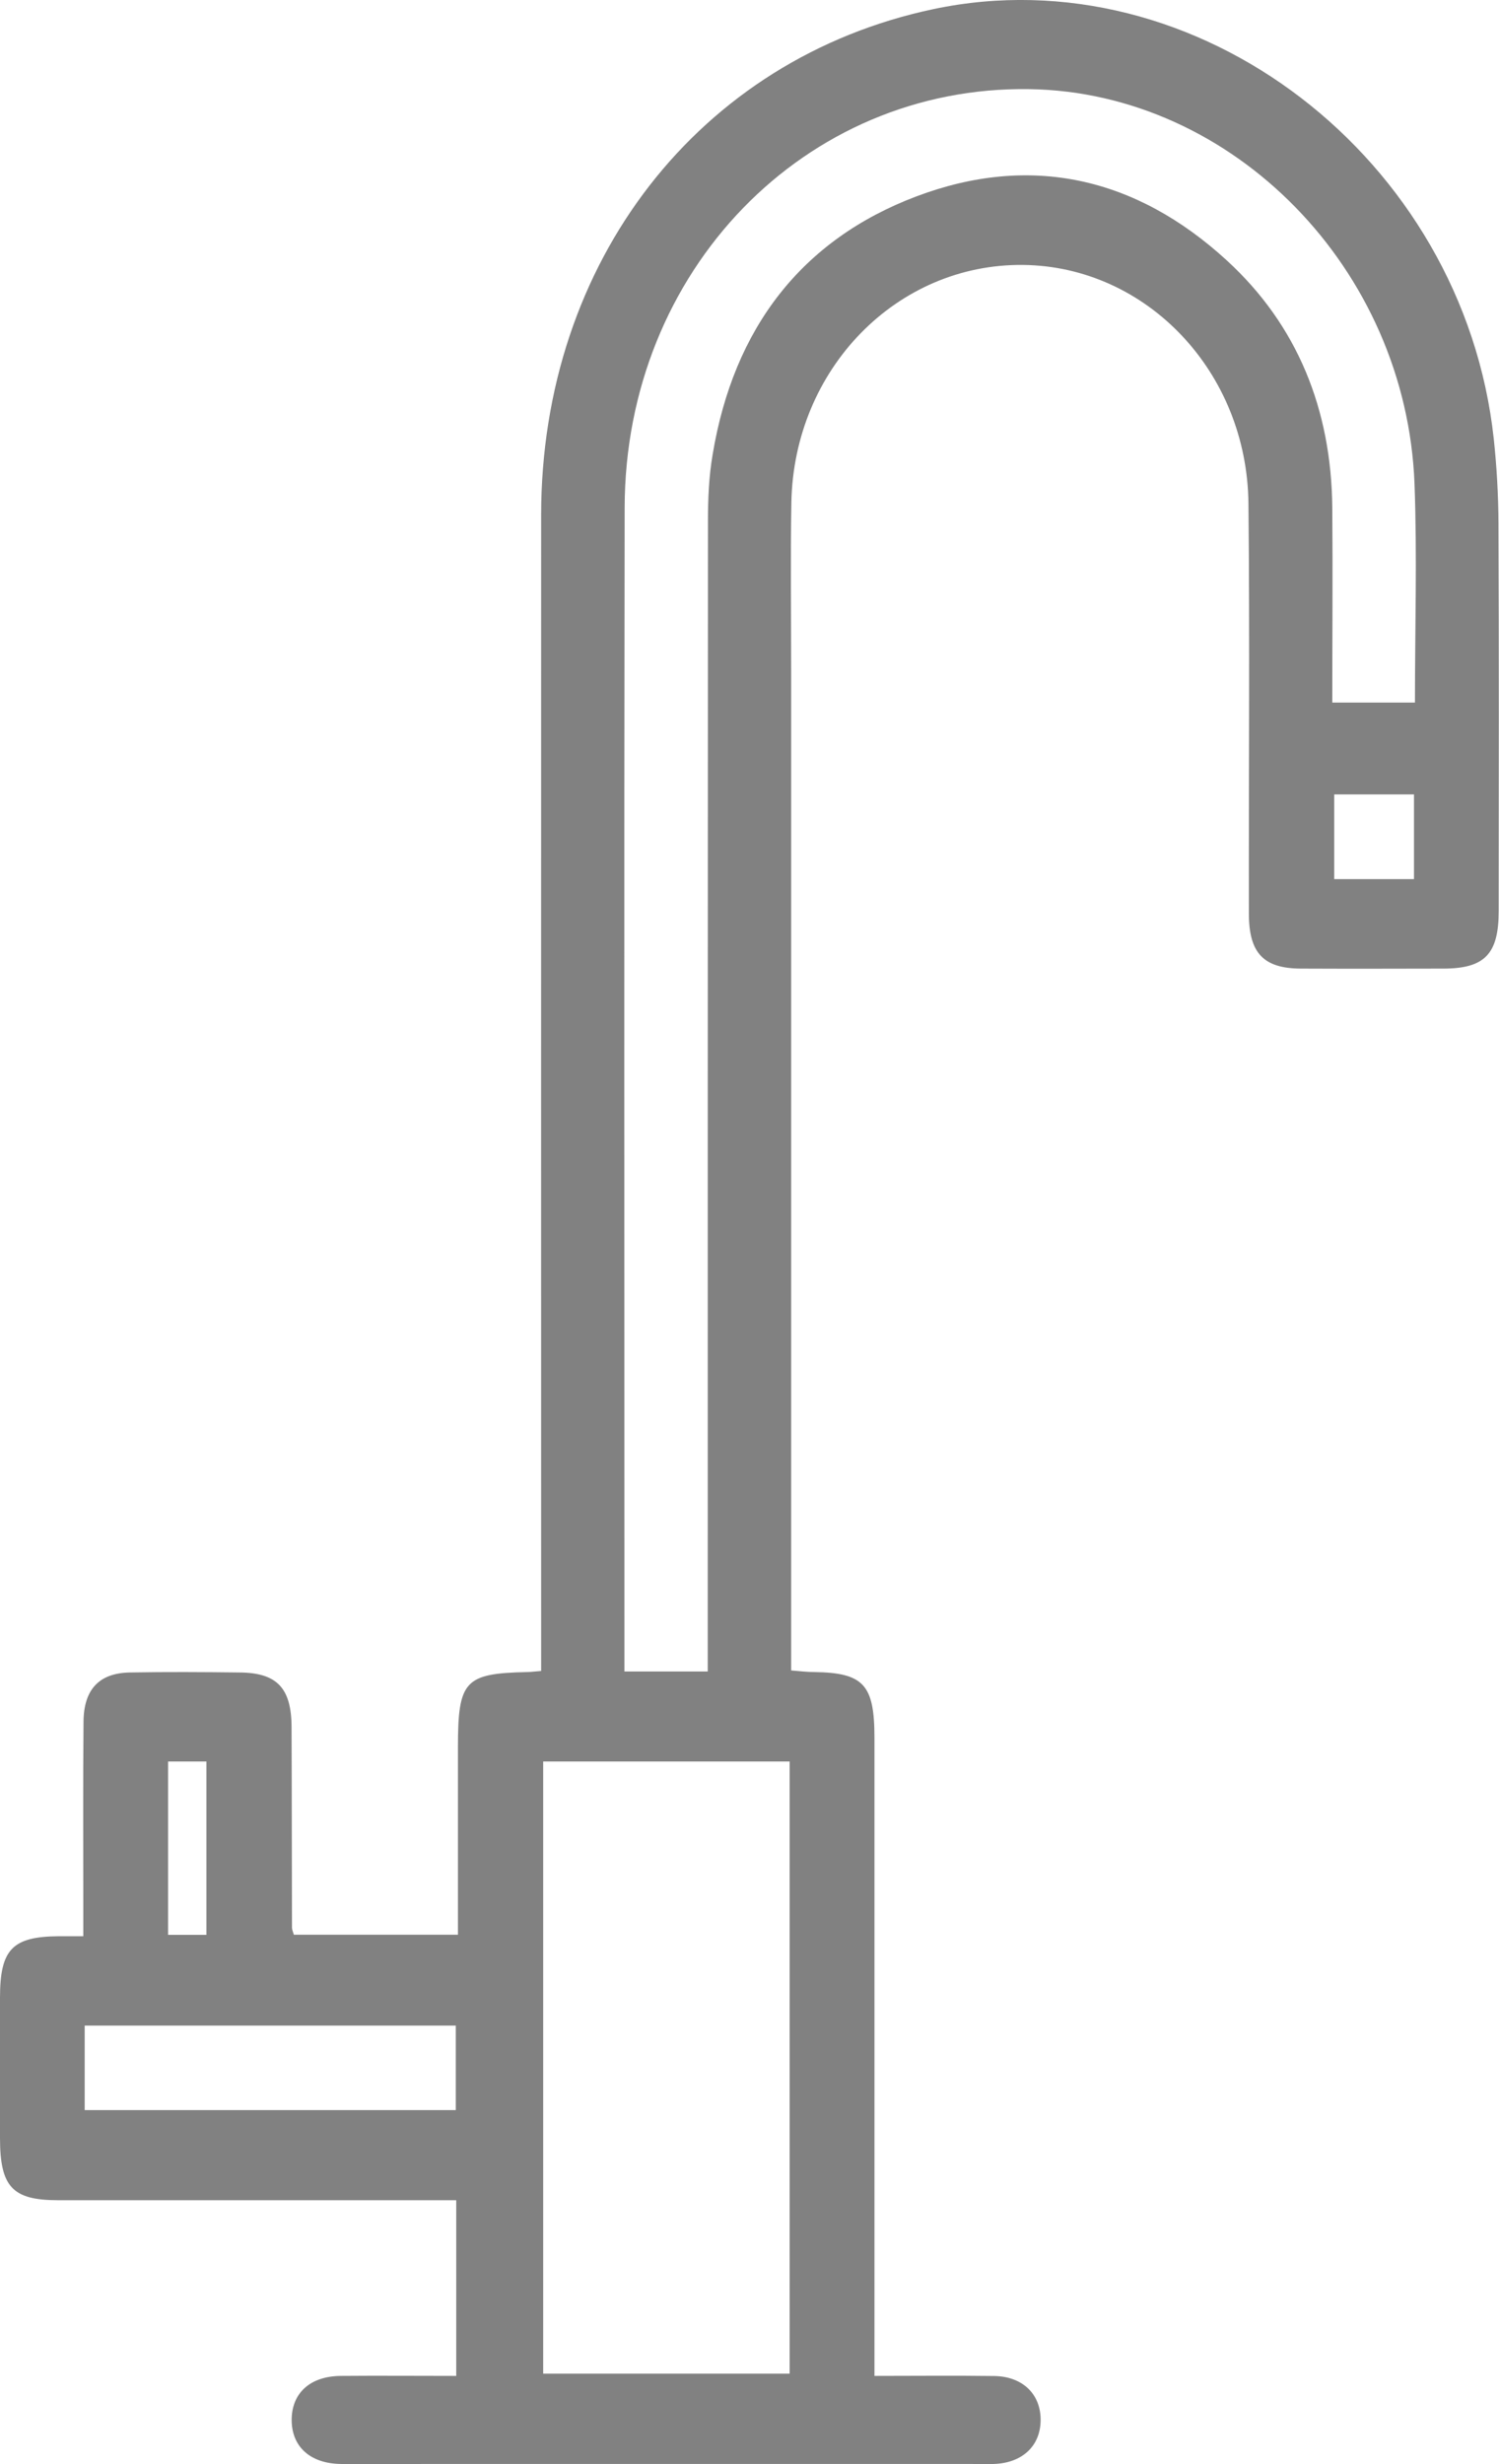 <svg width="14" height="23" viewBox="0 0 14 23" fill="none" xmlns="http://www.w3.org/2000/svg">
<g clip-path="url(#clip0_16398_215564)">
<path d="M2.745 18.059H4.277C4.277 17.468 4.277 16.889 4.277 16.31C4.277 15.687 4.339 15.62 4.924 15.607C4.956 15.607 4.987 15.602 5.054 15.597C5.054 15.498 5.054 15.399 5.054 15.3C5.054 11.803 5.053 8.306 5.054 4.807C5.055 2.443 6.53 0.547 8.718 0.085C11.176 -0.433 13.666 1.473 13.951 4.095C13.979 4.357 13.994 4.623 13.995 4.887C14 6.094 13.998 7.299 13.997 8.505C13.997 8.904 13.867 9.04 13.483 9.041C13.038 9.042 12.593 9.043 12.148 9.041C11.8 9.039 11.664 8.896 11.664 8.526C11.662 7.252 11.673 5.977 11.66 4.703C11.649 3.47 10.708 2.486 9.556 2.473C8.377 2.46 7.414 3.443 7.391 4.691C7.382 5.212 7.389 5.735 7.389 6.256C7.389 9.258 7.389 12.259 7.389 15.261V15.592C7.465 15.598 7.534 15.607 7.604 15.607C8.065 15.614 8.167 15.724 8.167 16.219C8.167 17.656 8.167 19.092 8.167 20.529C8.167 21.067 8.167 21.605 8.167 22.177C8.55 22.177 8.919 22.173 9.288 22.178C9.553 22.183 9.721 22.349 9.719 22.591C9.717 22.831 9.548 22.99 9.282 22.999C9.217 23.001 9.152 22.999 9.088 22.999C7.371 22.999 5.654 22.999 3.937 22.999C3.685 22.999 3.435 23.001 3.184 22.999C2.897 22.995 2.725 22.838 2.724 22.589C2.724 22.338 2.895 22.18 3.182 22.177C3.536 22.174 3.891 22.177 4.261 22.177V20.537H3.822C2.728 20.537 1.635 20.537 0.542 20.537C0.116 20.537 0 20.413 0 19.955C0 19.519 0 19.083 0 18.647C0 18.195 0.115 18.076 0.55 18.073C0.614 18.073 0.678 18.073 0.778 18.073C0.778 17.973 0.778 17.882 0.778 17.792C0.778 17.219 0.775 16.646 0.78 16.072C0.782 15.768 0.927 15.616 1.214 15.611C1.554 15.605 1.894 15.607 2.234 15.611C2.585 15.613 2.722 15.754 2.723 16.121C2.726 16.745 2.725 17.369 2.727 17.993C2.727 18.009 2.734 18.025 2.745 18.061V18.059ZM6.61 15.601V15.273C6.61 11.802 6.61 8.33 6.612 4.859C6.612 4.655 6.621 4.447 6.655 4.247C6.851 3.059 7.491 2.236 8.559 1.833C9.62 1.433 10.606 1.65 11.458 2.431C12.116 3.034 12.435 3.82 12.443 4.741C12.448 5.346 12.443 5.95 12.443 6.558H13.215C13.215 5.866 13.236 5.191 13.211 4.517C13.135 2.511 11.517 0.862 9.615 0.832C7.518 0.799 5.838 2.525 5.834 4.738C5.828 8.279 5.832 11.818 5.832 15.359C5.832 15.44 5.832 15.52 5.832 15.602H6.608L6.61 15.601ZM5.073 16.442V22.156H7.375V16.442H5.073ZM0.791 19.696H4.257V18.907H0.791V19.696ZM13.206 8.206V7.415H12.461V8.206H13.206ZM1.928 18.06V16.442H1.57V18.06H1.928Z" fill="#818181"/>
</g>
<defs>
<clipPath id="clip0_16398_215564">
<rect width="14" height="23" fill="white"/>
</clipPath>
</defs>
</svg>
